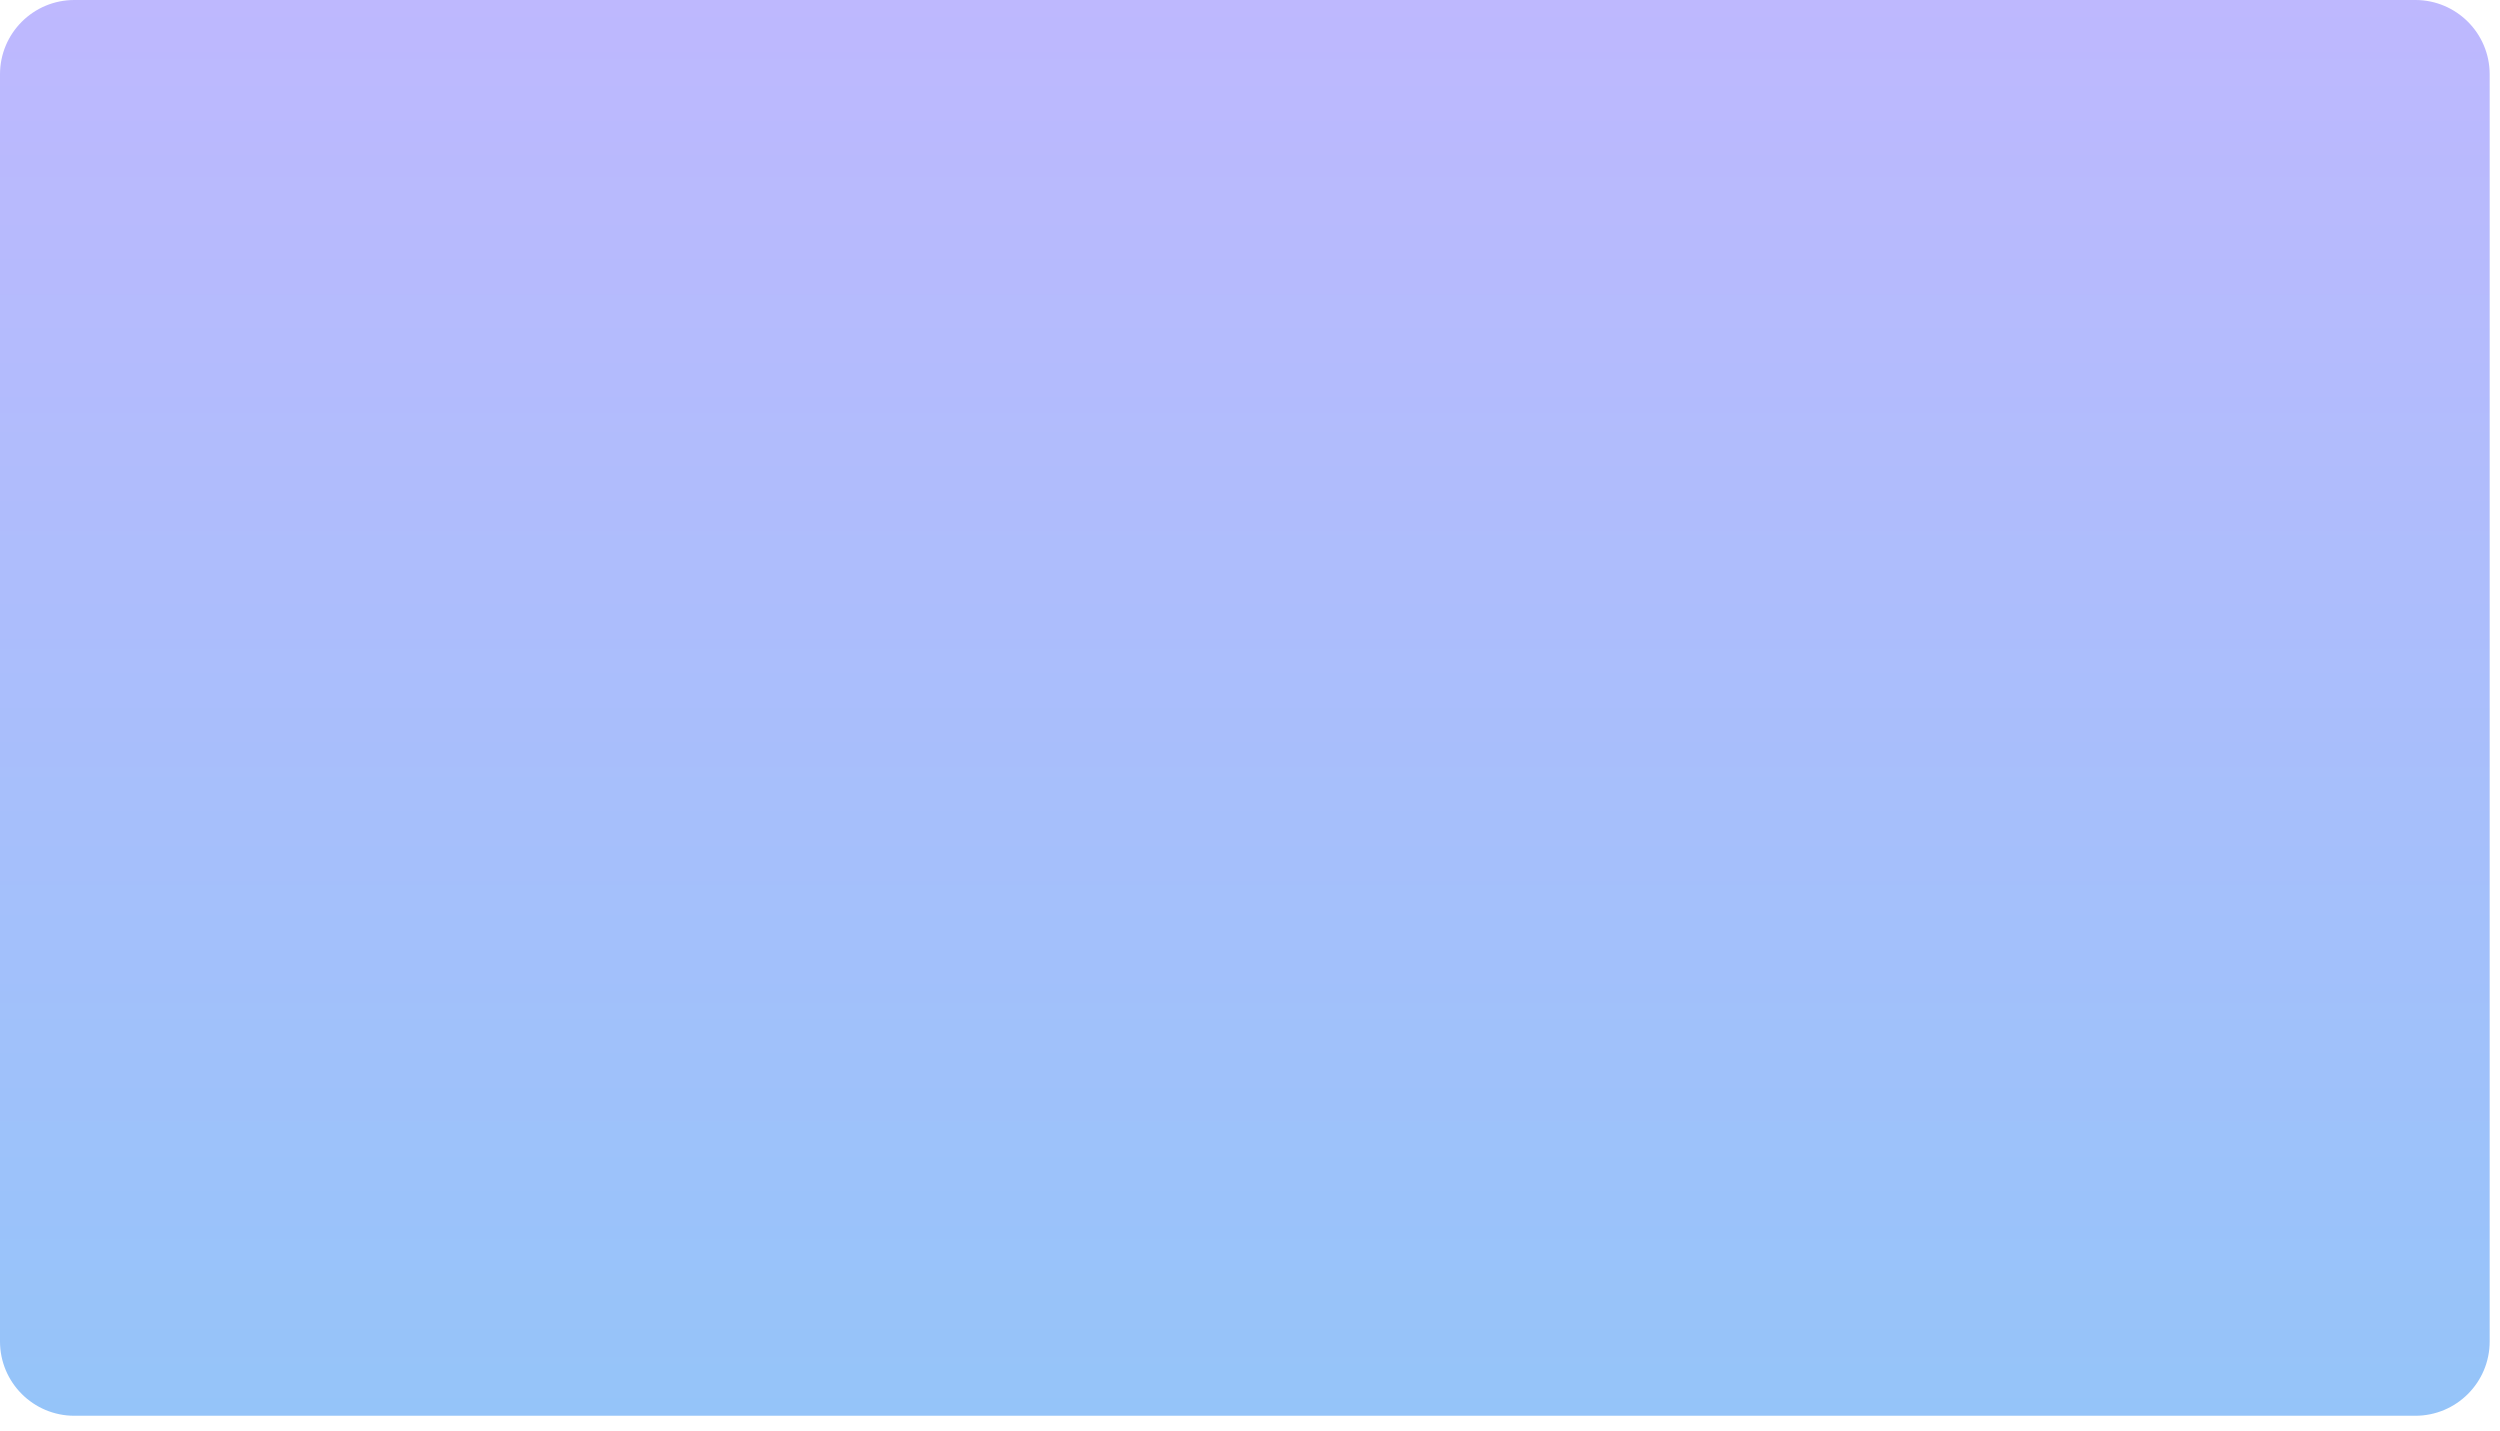 <?xml version="1.0" encoding="utf-8"?>
<svg xmlns="http://www.w3.org/2000/svg" fill="none" height="100%" overflow="visible" preserveAspectRatio="none" style="display: block;" viewBox="0 0 138 79" width="100%">
<path d="M133.327 0H4.103C1.837 0 0 1.837 0 4.103V74.047C0 76.313 1.837 78.15 4.103 78.15H133.327C135.593 78.15 137.43 76.313 137.43 74.047V4.103C137.43 1.837 135.593 0 133.327 0Z" fill="url(#paint0_linear_0_402)" id="Vector"/>
<defs>
<linearGradient gradientUnits="userSpaceOnUse" id="paint0_linear_0_402" x1="68.715" x2="68.715" y1="0" y2="78.15">
<stop stop-color="#BEB8FE"/>
<stop offset="1" stop-color="#95C4F9"/>
</linearGradient>
</defs>
</svg>